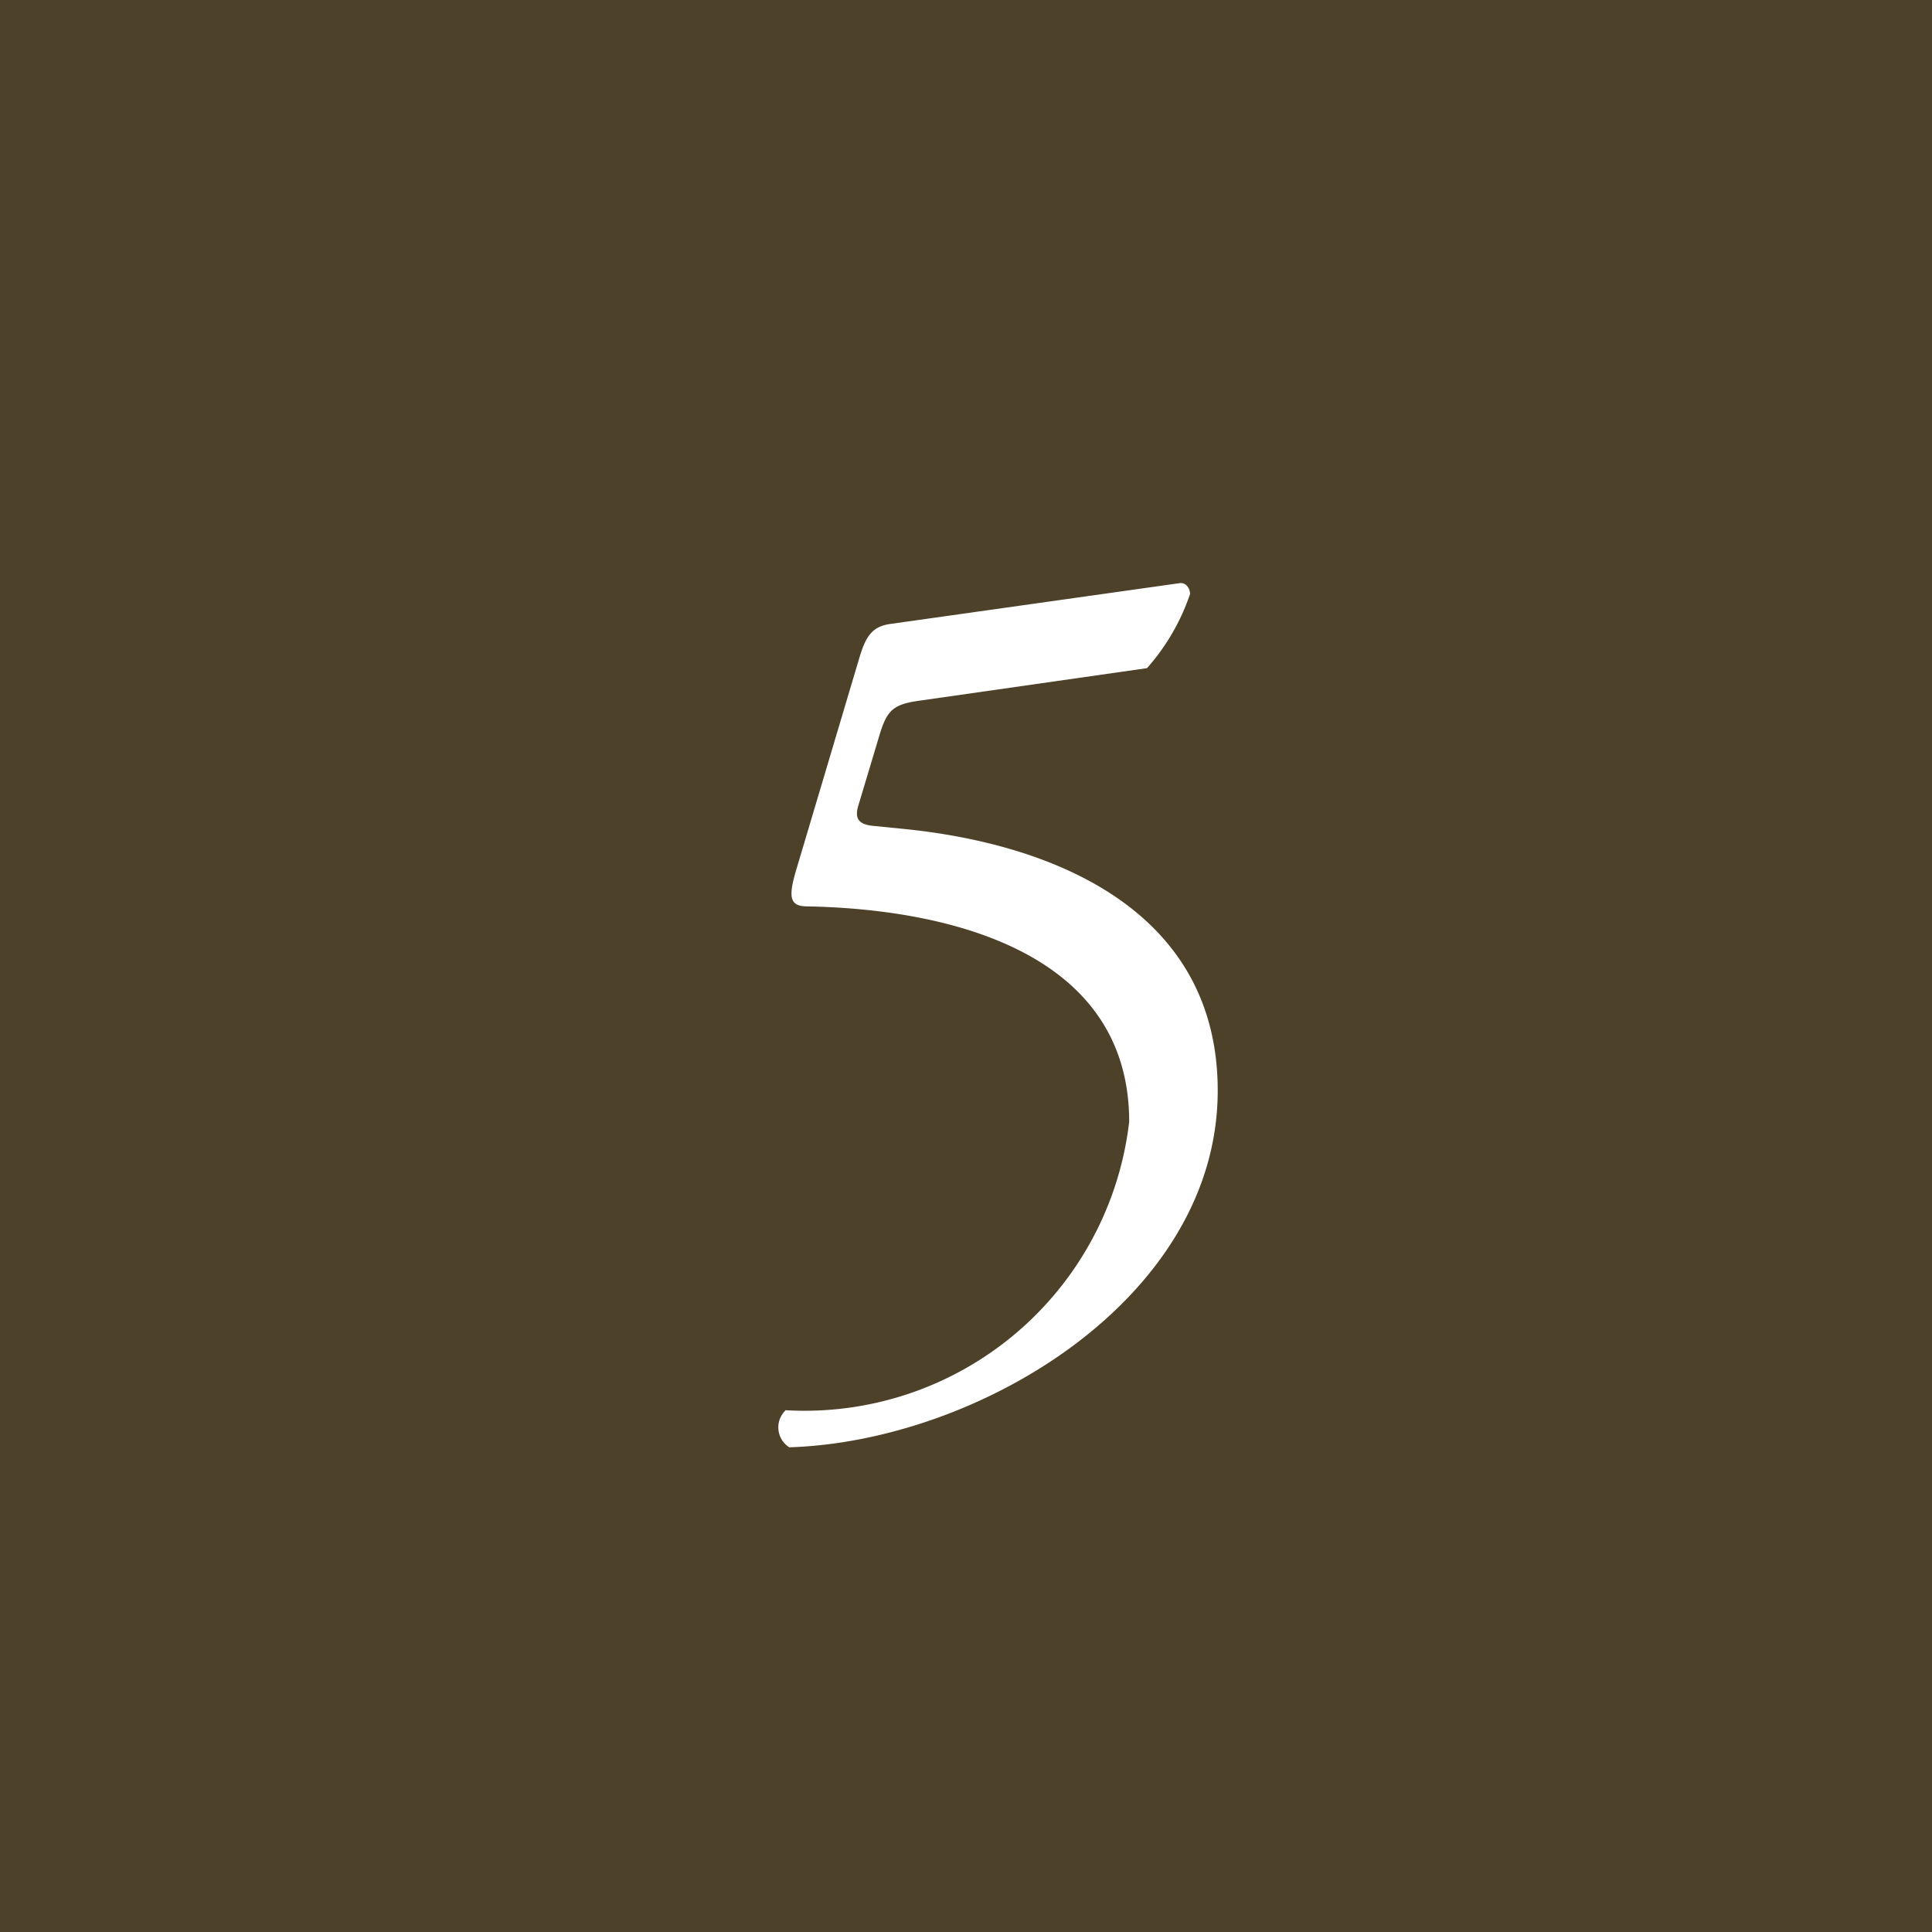 <svg xmlns="http://www.w3.org/2000/svg" width="14.533" height="14.533" viewBox="0 0 14.533 14.533">
  <g id="グループ_211" data-name="グループ 211" transform="translate(-5544.317 -2799.652)">
    <rect id="長方形_63" data-name="長方形 63" width="14.533" height="14.533" transform="translate(5544.317 2799.652)" fill="#4e4129"/>
    <g id="グループ_210" data-name="グループ 210">
      <path id="パス_3353" data-name="パス 3353" d="M5550.785,2804.588c.045-.144.09-.225.233-.243l2.17-.306c.054-.009.081.045.081.081a1.627,1.627,0,0,1-.324.558l-1.7.243c-.207.027-.252.072-.307.243l-.162.54c-.035.109,0,.153.126.162l.189.019c1.125.107,2.386.6,2.386,1.971,0,1.558-1.791,2.638-3.223,2.683a.178.178,0,0,1-.027-.279,2.458,2.458,0,0,0,2.584-2.17c0-1.278-1.359-1.6-2.422-1.62-.135,0-.143-.073-.081-.28Z" fill="#fff"/>
    </g>
  </g>
</svg>
